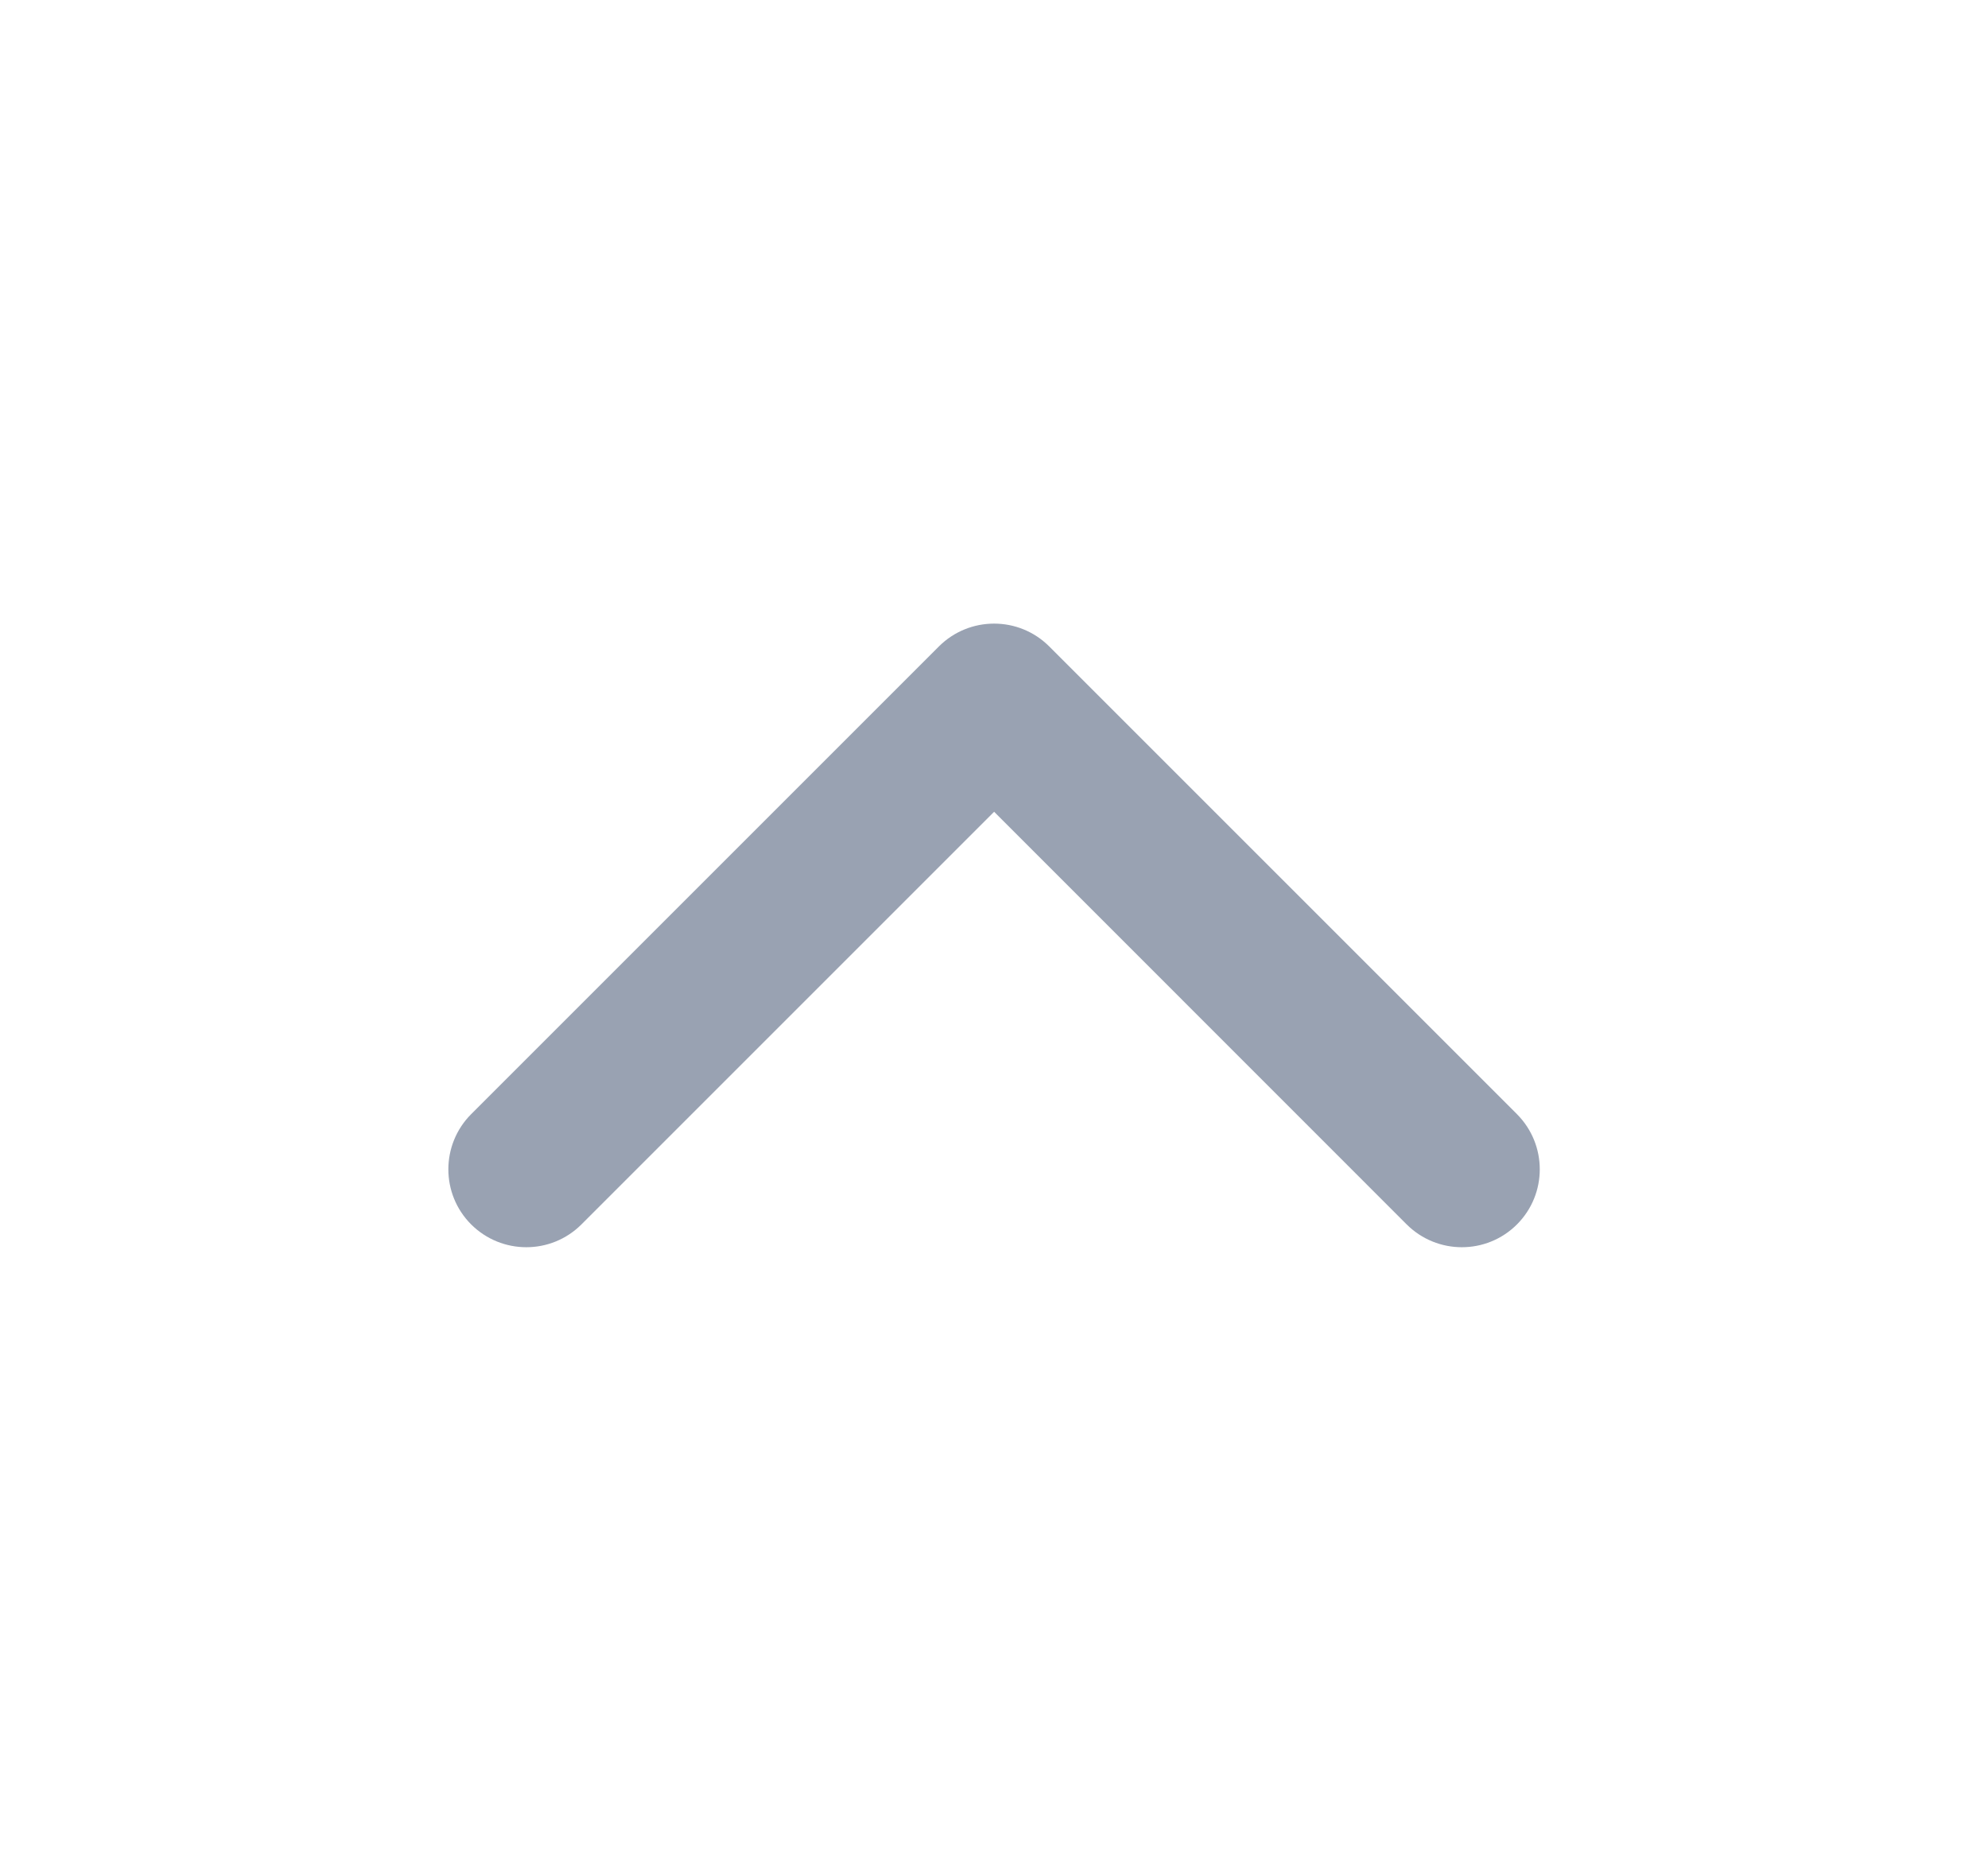 <svg width="17" height="16" viewBox="0 0 17 16" fill="none" xmlns="http://www.w3.org/2000/svg">
<path fill-rule="evenodd" clip-rule="evenodd" d="M8.029 5.528C8.29 5.268 8.712 5.268 8.972 5.528L12.972 9.528C13.232 9.789 13.232 10.211 12.972 10.471C12.712 10.731 12.29 10.731 12.029 10.471L8.501 6.942L4.972 10.471C4.712 10.731 4.29 10.731 4.029 10.471C3.769 10.211 3.769 9.789 4.029 9.528L8.029 5.528Z" fill="#99A2B2"/>
</svg>
